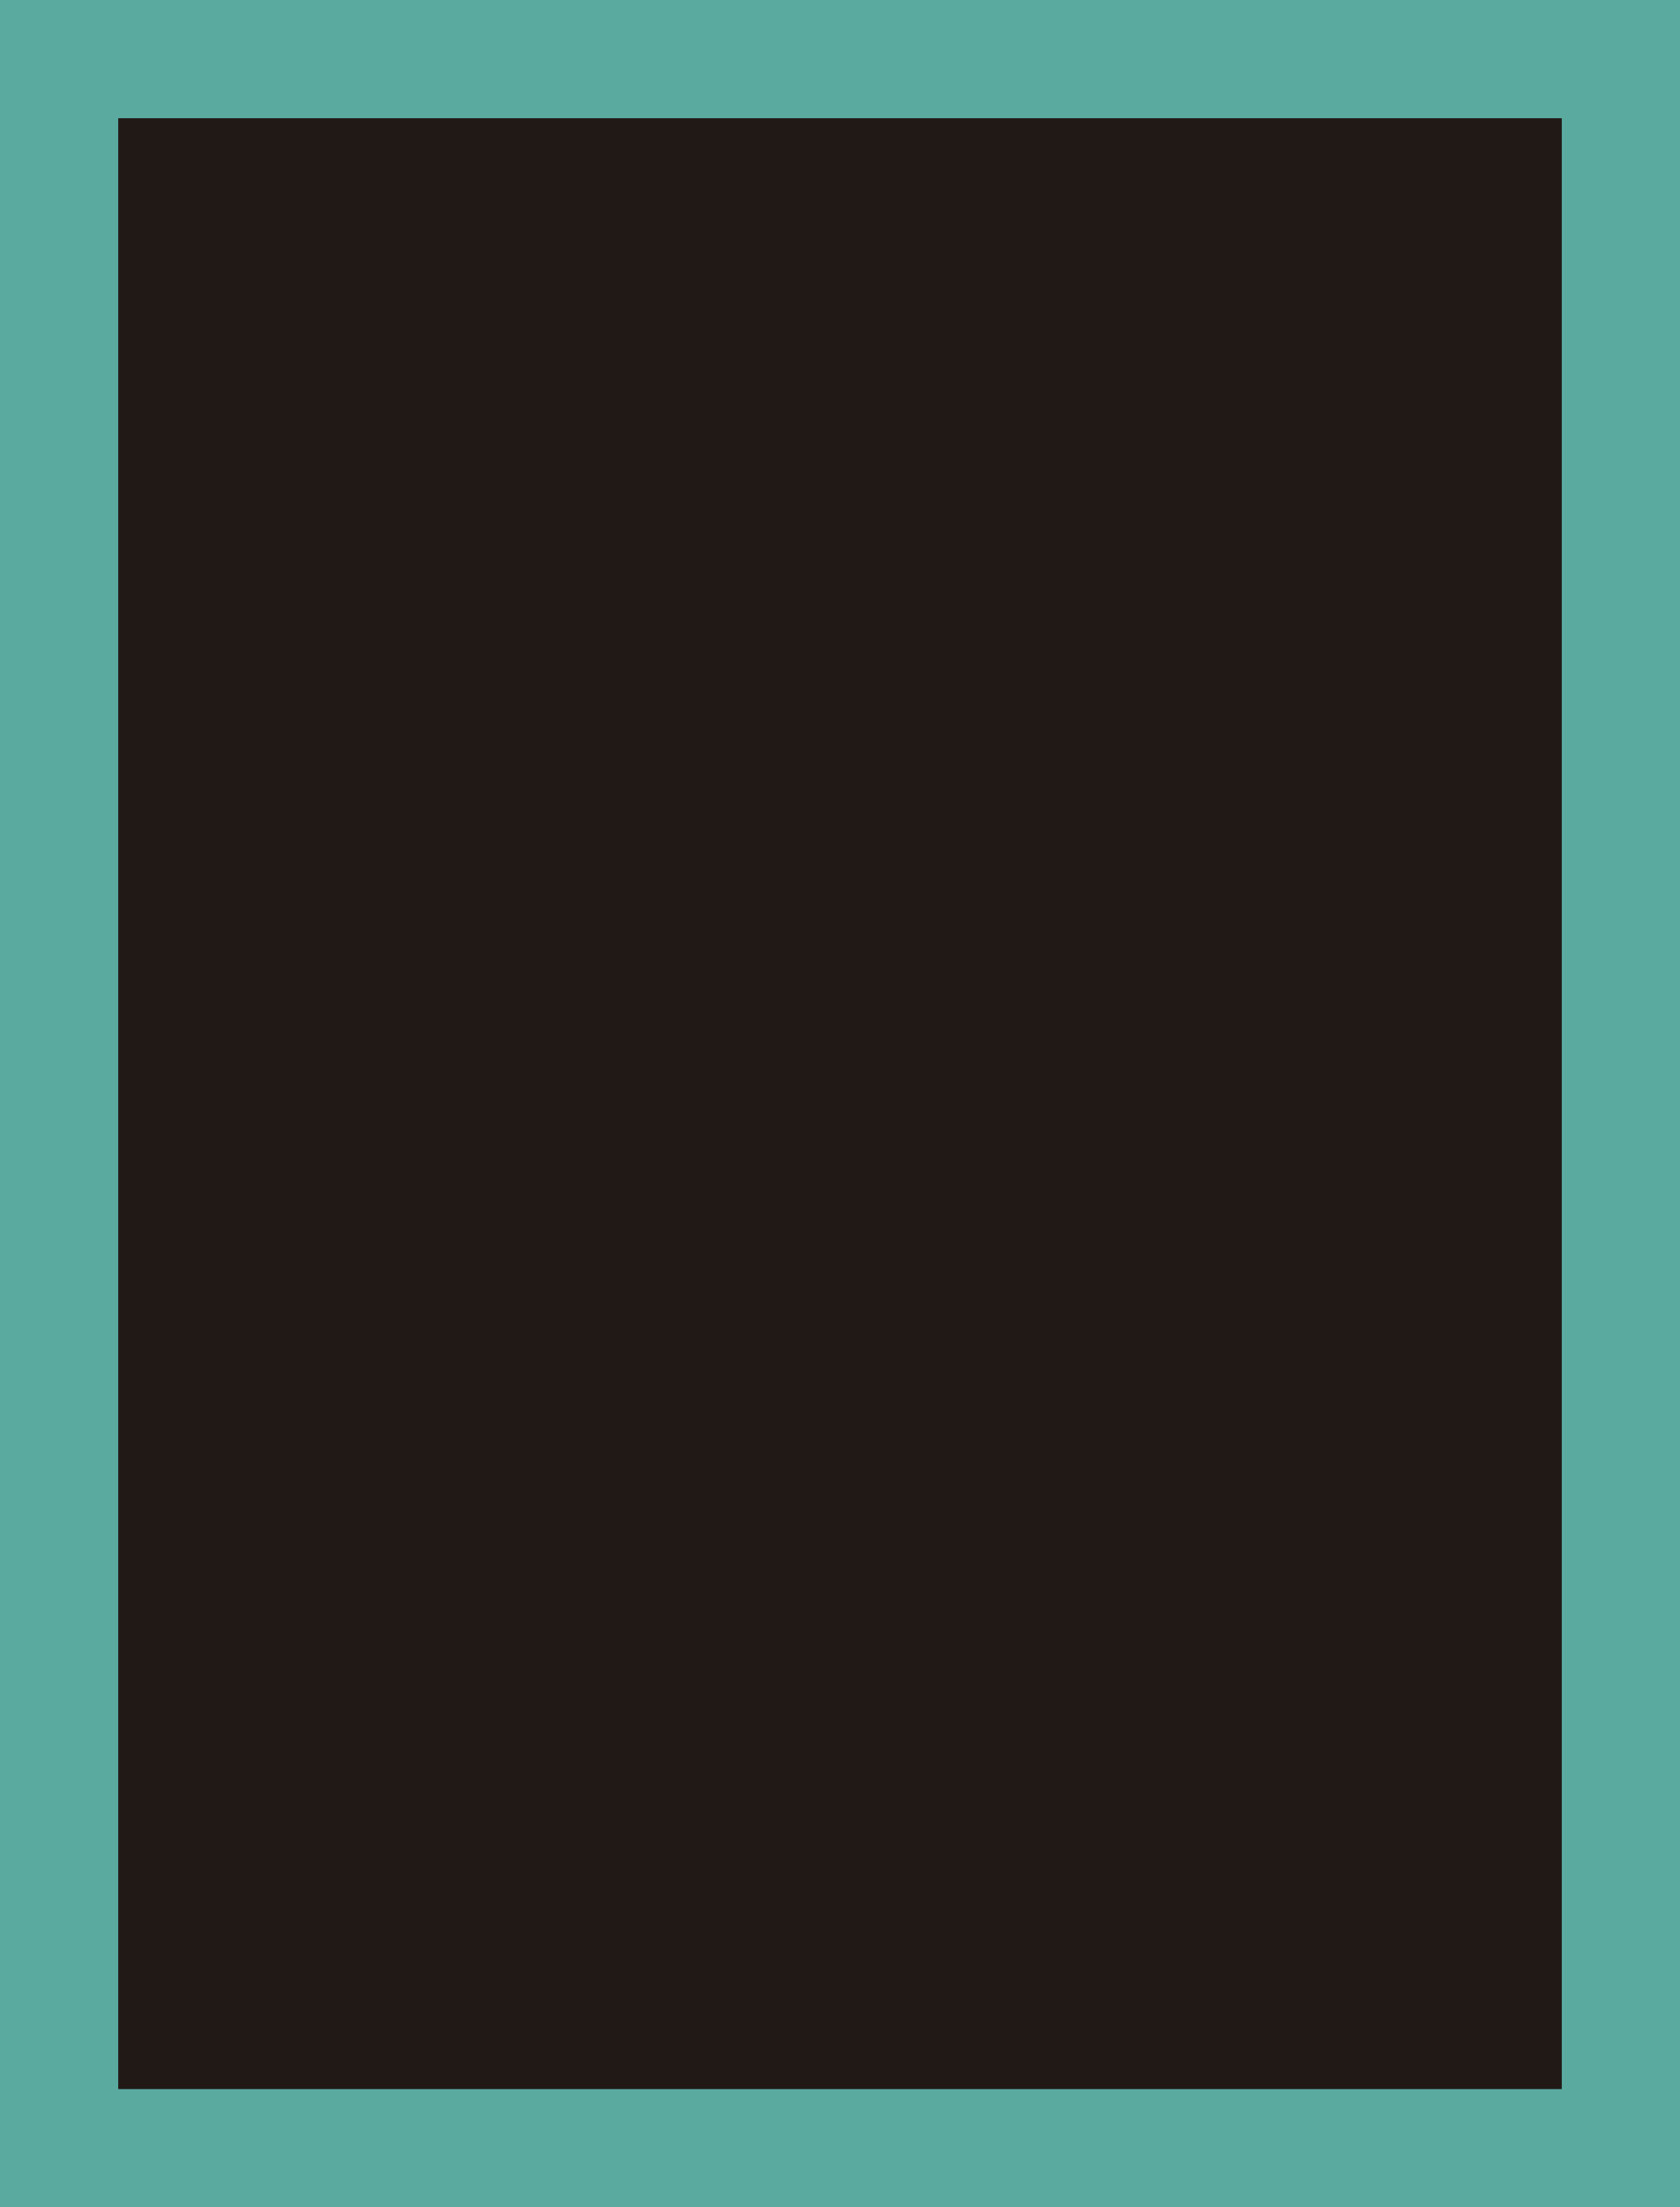 <?xml version="1.0" standalone="no"?>
<!DOCTYPE svg PUBLIC "-//W3C//DTD SVG 20010904//EN"
 "http://www.w3.org/TR/2001/REC-SVG-20010904/DTD/svg10.dtd">
<svg version="1.0" xmlns="http://www.w3.org/2000/svg"
 width="100%" height="100%" viewBox="0 0 341 448"
 preserveAspectRatio="xMidYMid meet">
<rect width="341" height="448" fill="#5aaaa0" stroke="none"/><g transform="translate(0,448) scale(0.1,-0.1)"
fill="#201915" stroke="none">
<path d="M1705 4240 l-1465 0 0 -2000 0 -2000 1465 0 1465 0 0 2000 0 2000
-1465 0z"/>
</g>
</svg>
